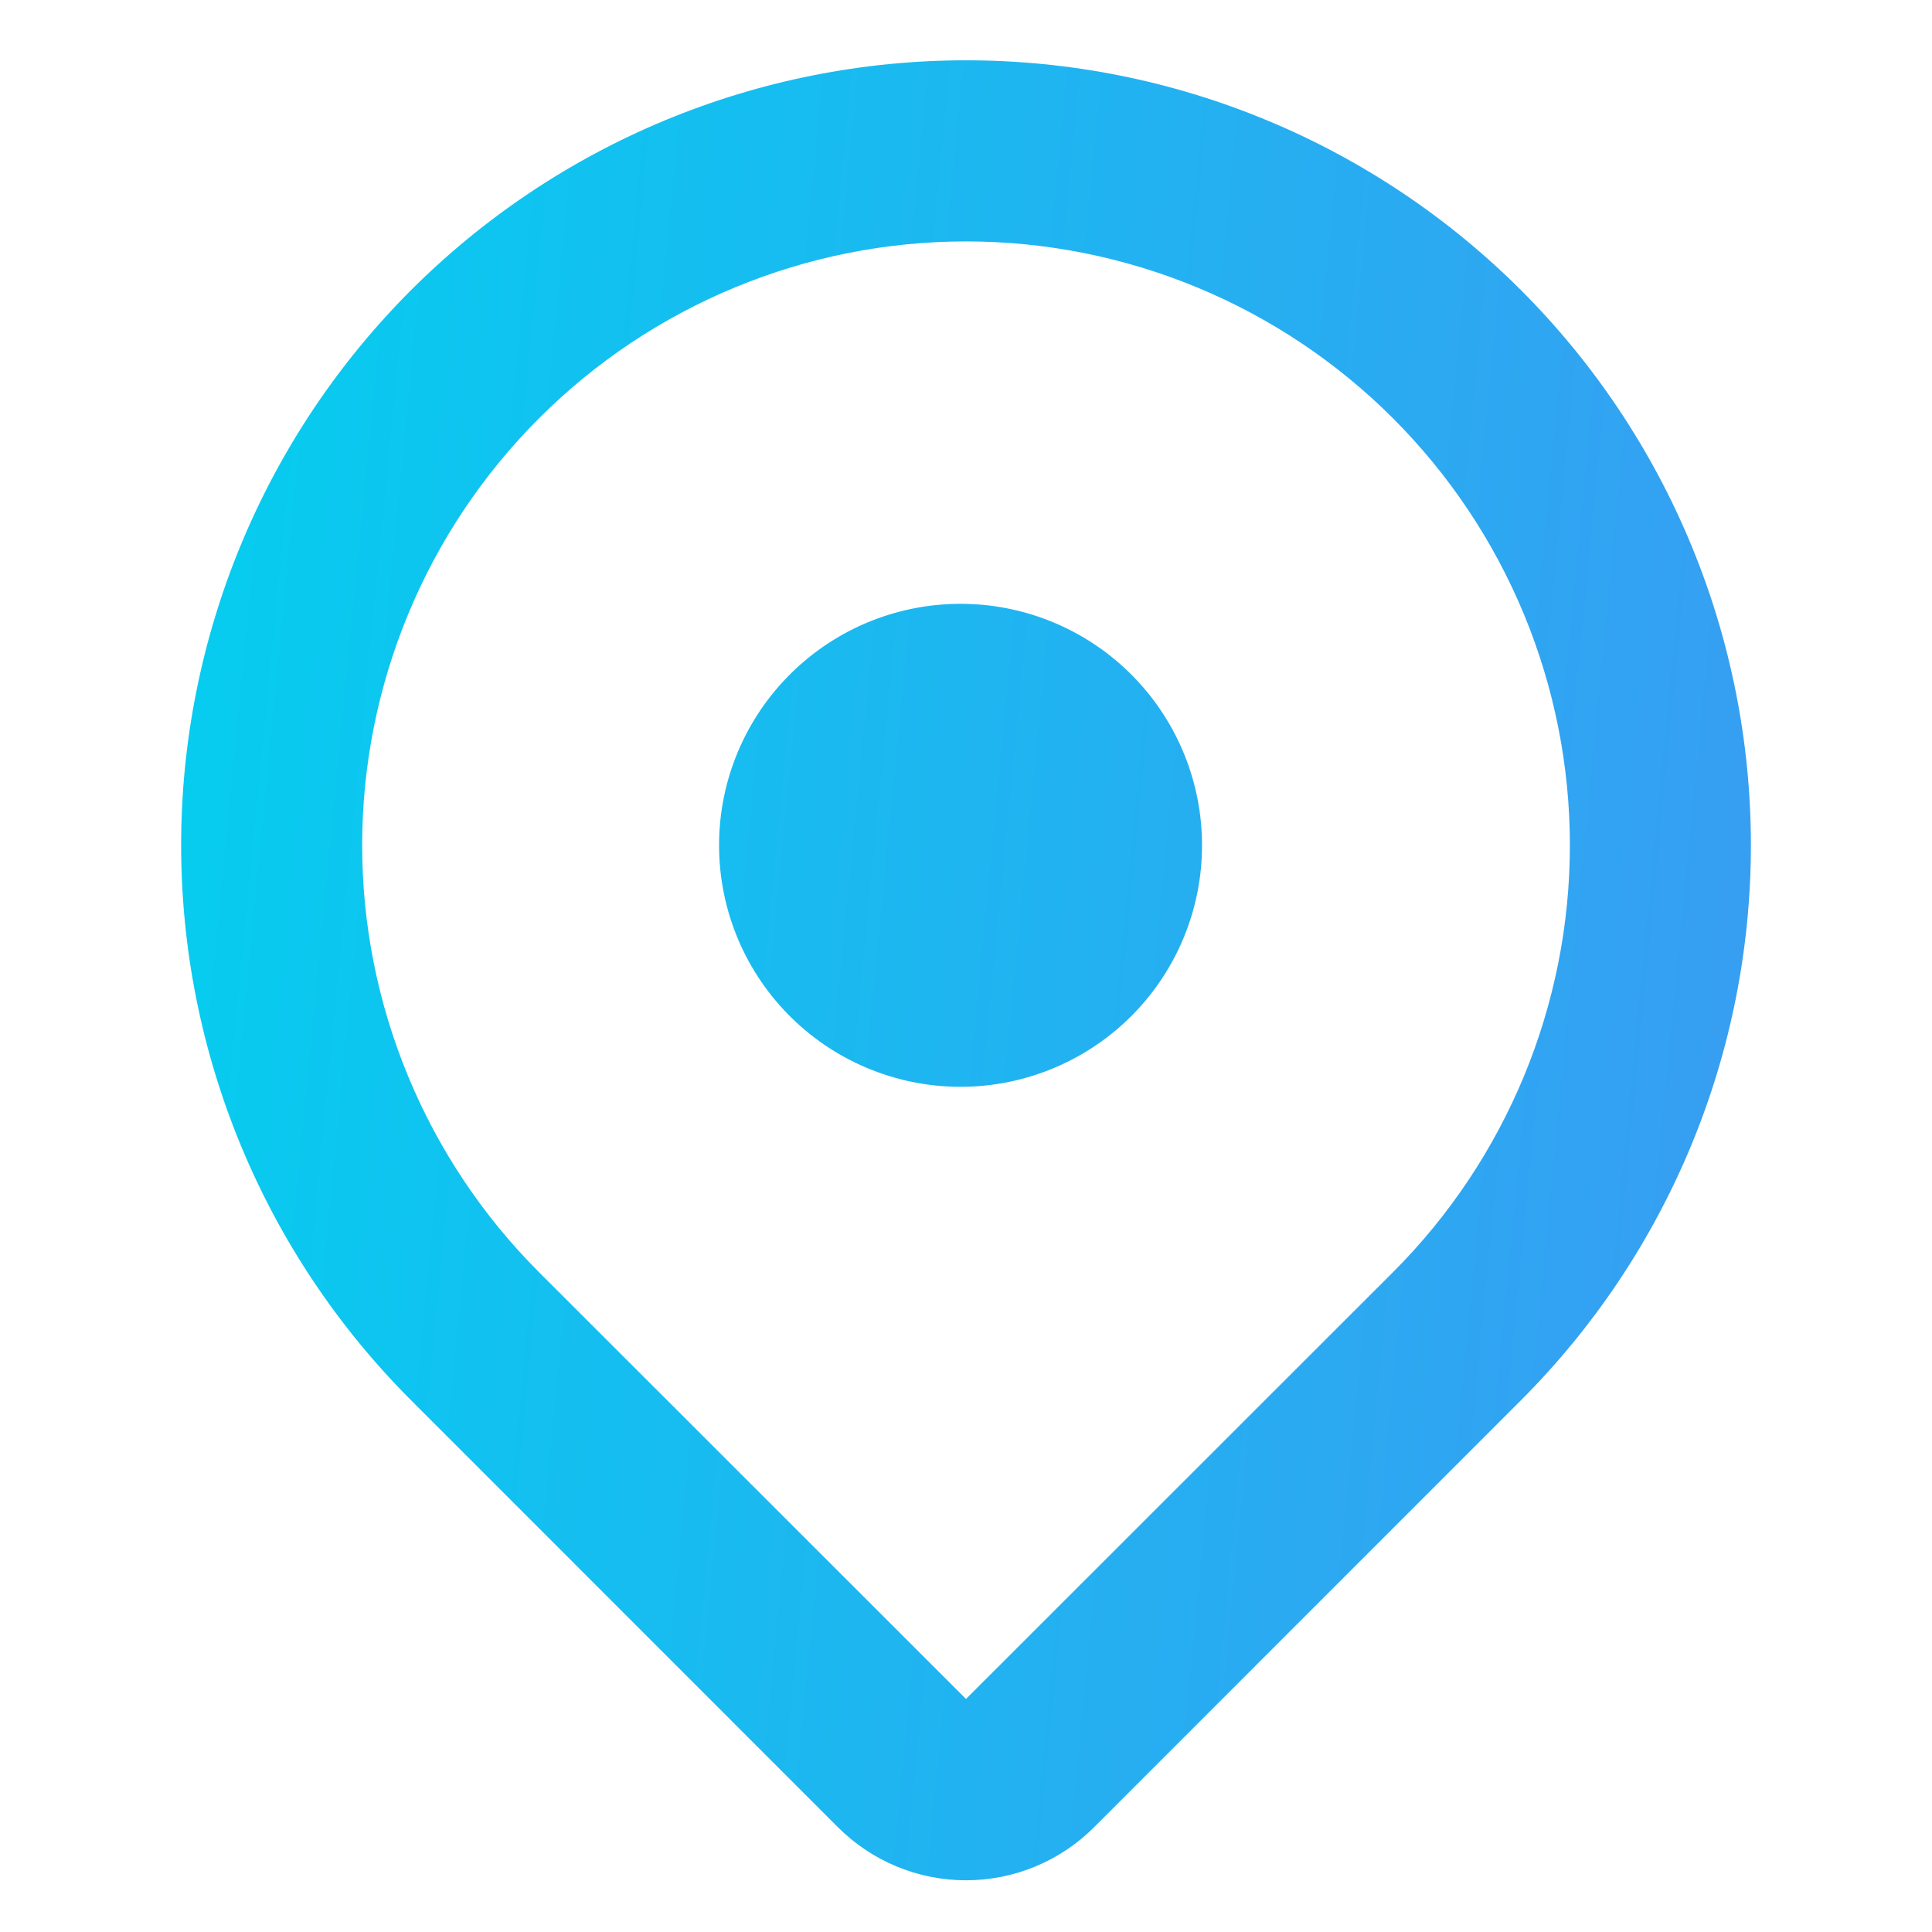 <svg width="42" height="42" viewBox="0 0 42 42" fill="none" xmlns="http://www.w3.org/2000/svg">
<path d="M33.065 30.44L23.785 39.722C23.42 40.087 22.985 40.378 22.508 40.576C22.03 40.774 21.517 40.876 21 40.876C20.483 40.876 19.971 40.774 19.493 40.576C19.015 40.378 18.581 40.087 18.215 39.722L8.936 30.44C7.351 28.855 6.094 26.974 5.237 24.904C4.379 22.834 3.938 20.615 3.938 18.375C3.937 16.134 4.379 13.915 5.236 11.845C6.093 9.775 7.35 7.894 8.934 6.309C10.519 4.725 12.4 3.468 14.47 2.61C16.54 1.753 18.759 1.311 20.999 1.311C23.24 1.311 25.459 1.752 27.529 2.61C29.599 3.467 31.48 4.724 33.065 6.308C34.649 7.892 35.906 9.773 36.764 11.844C37.622 13.914 38.063 16.133 38.063 18.374C38.063 20.615 37.622 22.834 36.764 24.904C35.906 26.974 34.649 28.855 33.065 30.44ZM30.282 9.093C29.063 7.874 27.616 6.907 26.024 6.248C24.431 5.588 22.724 5.248 21 5.248C19.276 5.248 17.569 5.588 15.977 6.248C14.384 6.907 12.937 7.874 11.718 9.093C10.499 10.312 9.532 11.759 8.873 13.352C8.213 14.944 7.873 16.651 7.873 18.375C7.873 20.099 8.213 21.806 8.873 23.398C9.532 24.991 10.499 26.438 11.718 27.657L21 36.934L30.282 27.657C31.501 26.438 32.468 24.991 33.128 23.399C33.788 21.806 34.128 20.099 34.128 18.375C34.128 16.651 33.788 14.944 33.128 13.351C32.468 11.759 31.501 10.312 30.282 9.093ZM21 23.625C20.301 23.641 19.606 23.517 18.955 23.26C18.305 23.004 17.712 22.62 17.212 22.131C16.712 21.642 16.314 21.058 16.043 20.414C15.772 19.769 15.632 19.077 15.632 18.378C15.631 17.678 15.771 16.986 16.042 16.341C16.313 15.697 16.71 15.113 17.21 14.624C17.71 14.135 18.302 13.75 18.953 13.493C19.603 13.237 20.298 13.112 20.998 13.128C22.369 13.158 23.675 13.724 24.634 14.705C25.594 15.686 26.131 17.003 26.131 18.375C26.132 19.747 25.595 21.065 24.636 22.046C23.677 23.027 22.372 23.594 21 23.625Z" fill="url(#paint0_linear_4338_280)"/>
<defs>
<linearGradient id="paint0_linear_4338_280" x1="3.938" y1="8.796" x2="38.453" y2="12.143" gradientUnits="userSpaceOnUse">
<stop stop-color="#05CDEF"/>
<stop offset="1" stop-color="#369FF2"/>
</linearGradient>
</defs>
</svg>
